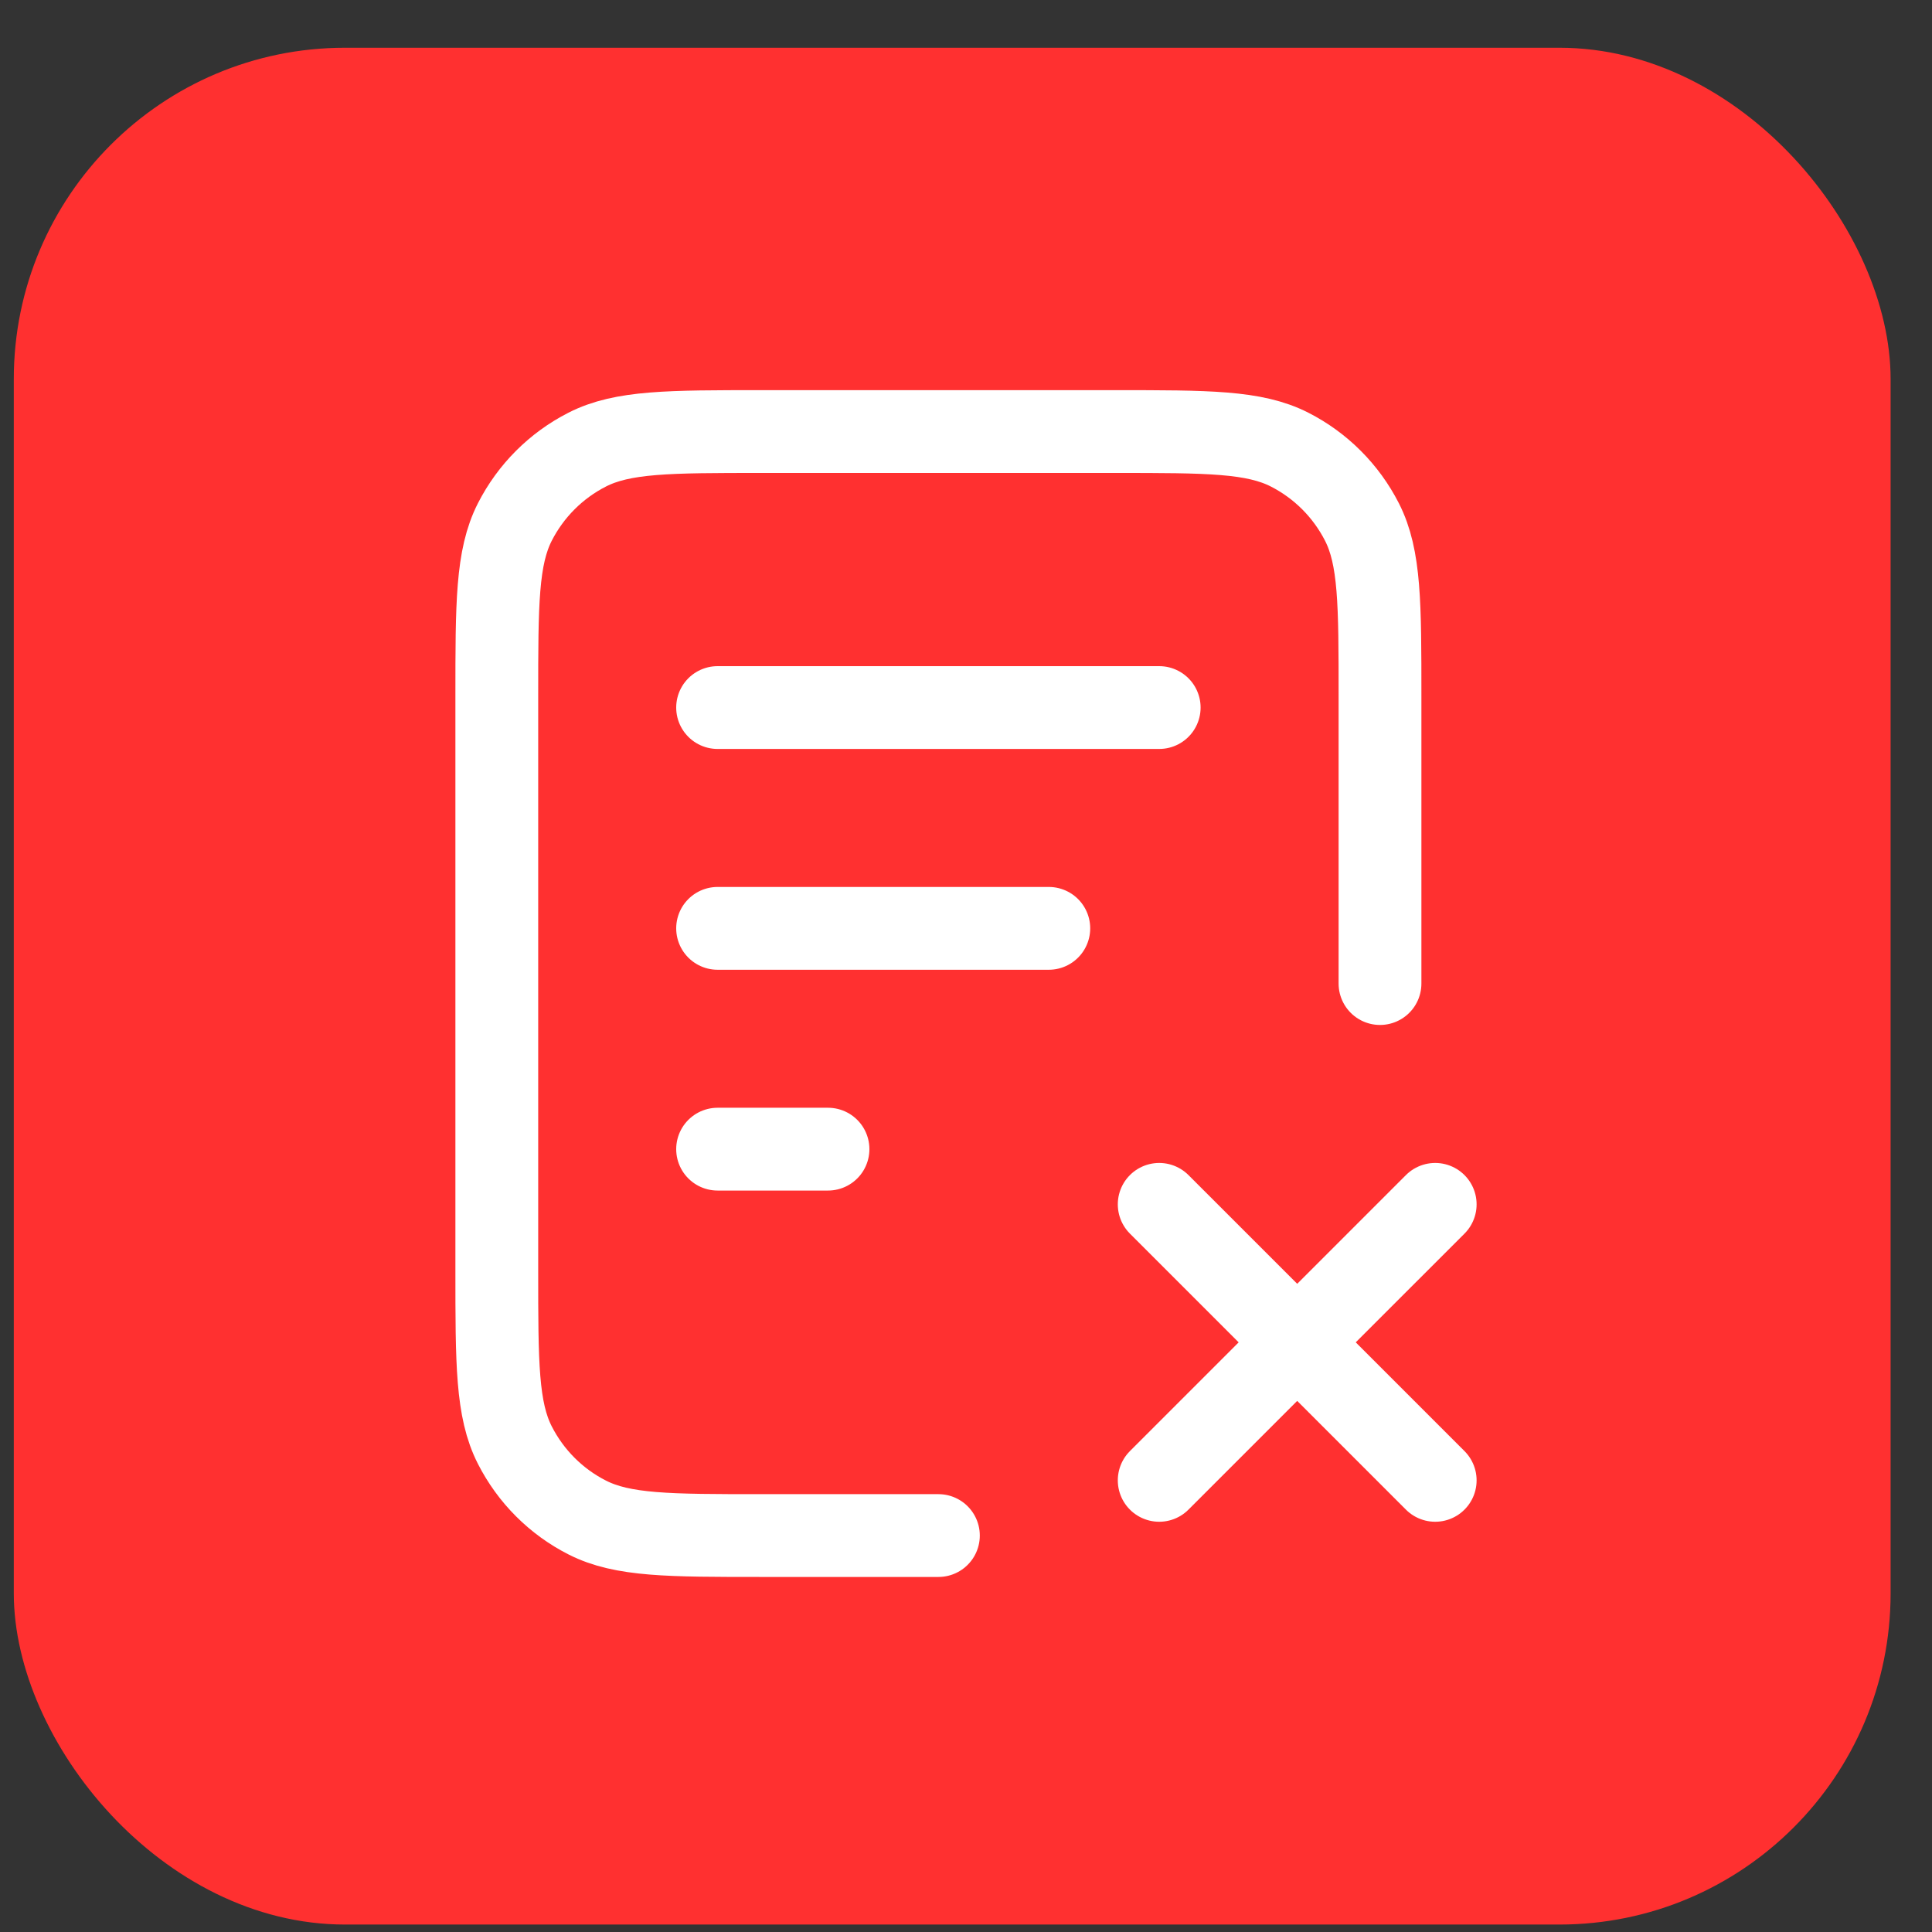 <svg width="35" height="35" viewBox="0 0 35 35" fill="none" xmlns="http://www.w3.org/2000/svg">
<rect x="0" y="0" width="35" height="35" fill="#333333" stroke="none"/>
<rect x="0.25" y="0.865" width="34" height="34" rx="6" fill="#FF3030"/>
<path d="M19 16.818H13M15 20.818H13M21 12.818H13M25 17.818V12.618C25 10.938 25 10.098 24.673 9.456C24.385 8.892 23.927 8.433 23.362 8.145C22.72 7.818 21.88 7.818 20.2 7.818H13.8C12.12 7.818 11.28 7.818 10.638 8.145C10.073 8.433 9.615 8.892 9.327 9.456C9 10.098 9 10.938 9 12.618V23.018C9 24.698 9 25.539 9.327 26.18C9.615 26.745 10.073 27.204 10.638 27.491C11.28 27.818 12.12 27.818 13.8 27.818H17M21 21.818L26 26.818M26 21.818L21 26.818" stroke="white" stroke-width="1.5" stroke-linecap="round" stroke-linejoin="round"/>
</svg>
